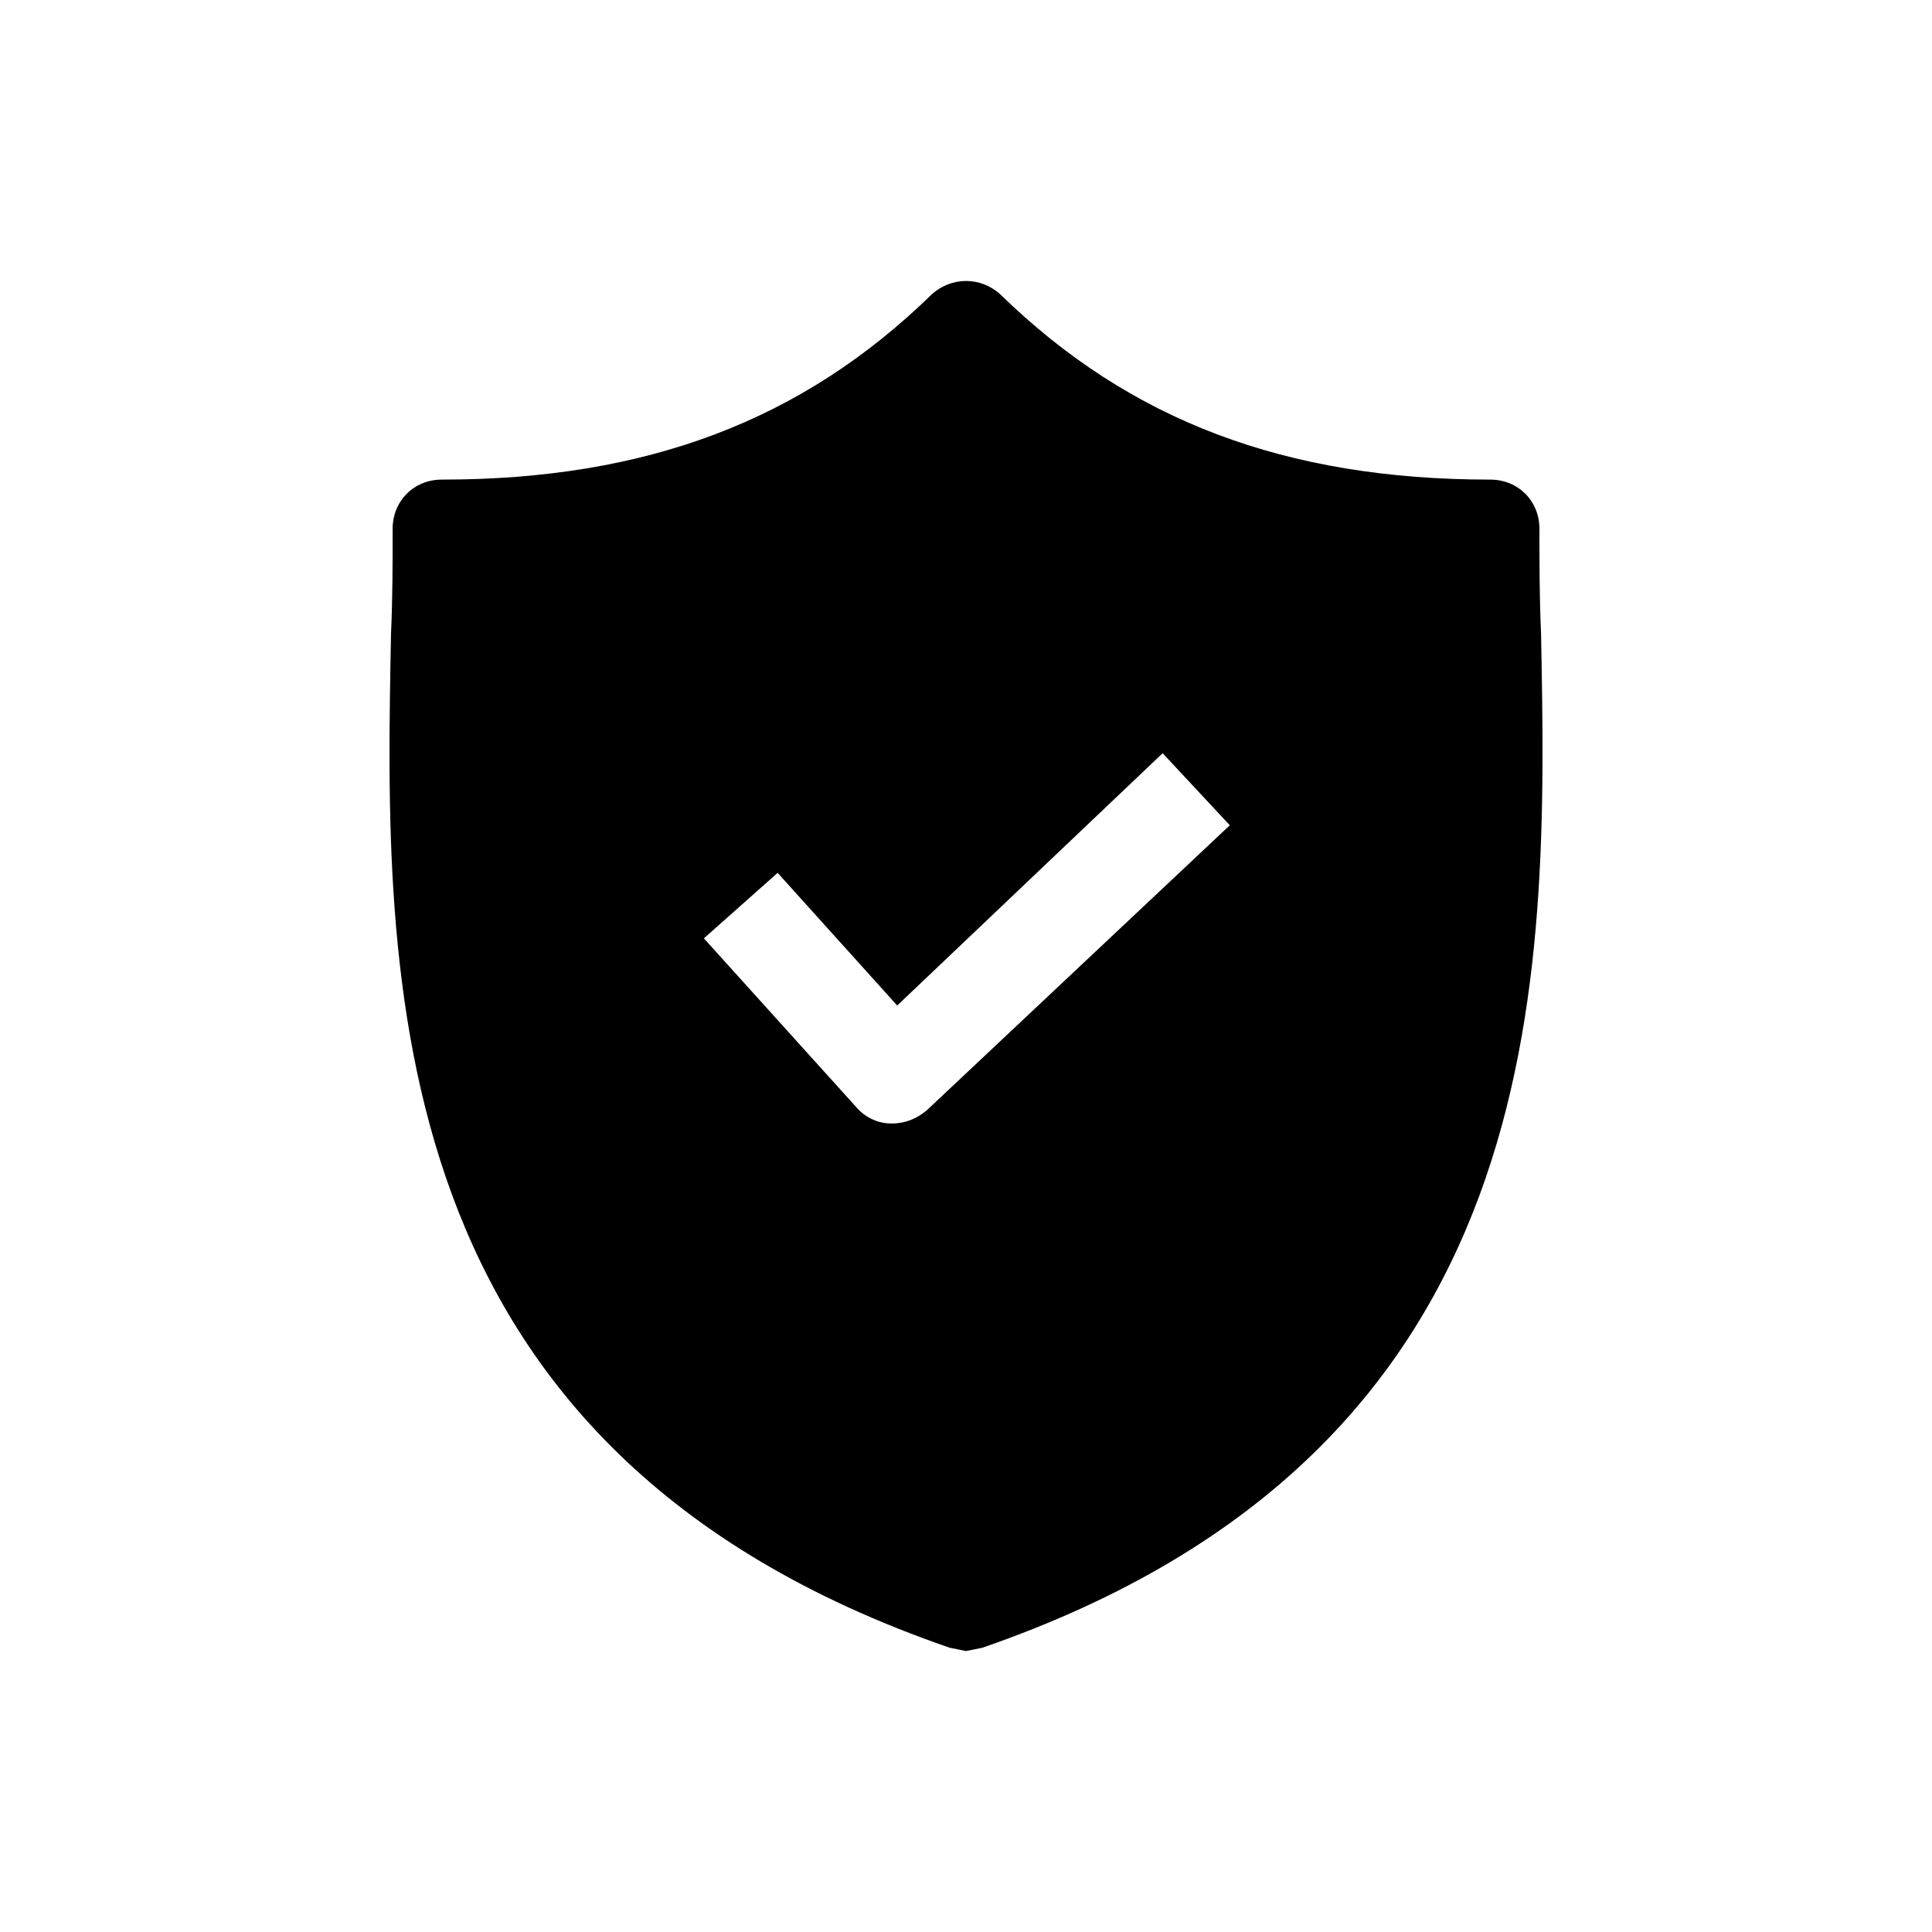 <?xml version="1.0" encoding="UTF-8"?><svg id="a" xmlns="http://www.w3.org/2000/svg" width="100" height="100" viewBox="0 0 100 100"><path d="M47.965,57.472c-.507.425-1.101.678-1.781.678h-.084c-.678,0-1.356-.339-1.781-.846l-7.886-8.735,3.817-3.391,6.189,6.867,13.739-13.059,3.476,3.73-15.688,14.756M79.681,27.369c0-1.442-1.103-2.545-2.543-2.545-10.6,0-18.657-3.053-25.355-9.581-1.017-.933-2.543-.933-3.562,0-6.699,6.528-14.756,9.581-25.353,9.581-1.442,0-2.545,1.103-2.545,2.545,0,1.781,0,3.562-.084,5.427-.339,17.806-.848,42.229,28.915,52.49l.848.171.848-.171c29.68-10.261,29.257-34.597,28.915-52.49-.084-1.865-.084-3.646-.084-5.427Z"/></svg>